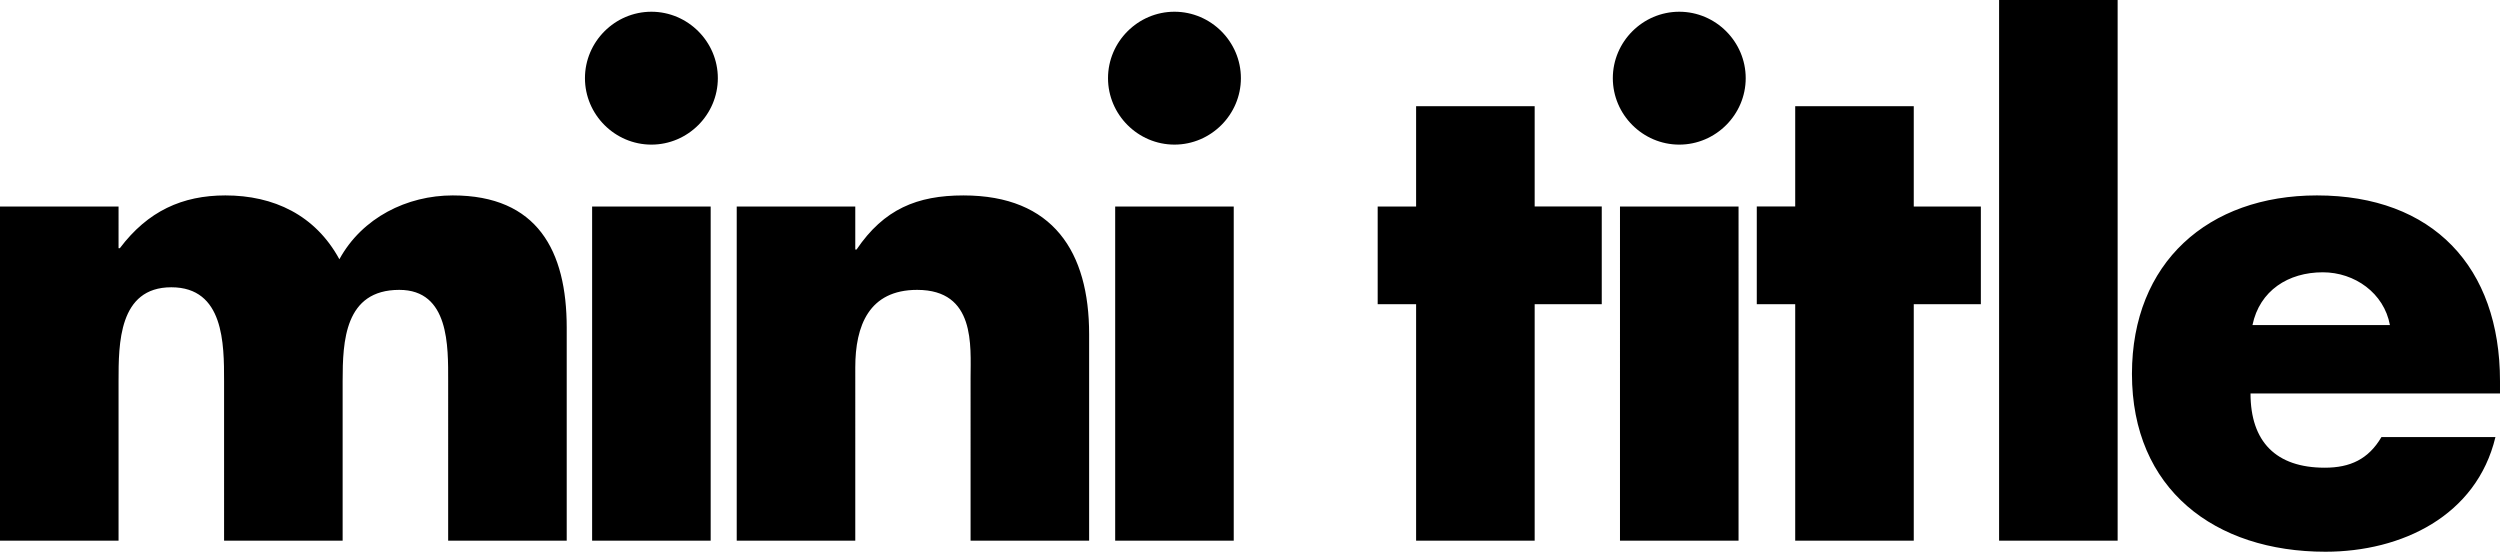 <?xml version="1.0" encoding="utf-8"?>
<!-- Generator: Adobe Illustrator 15.1.0, SVG Export Plug-In . SVG Version: 6.00 Build 0)  -->
<!DOCTYPE svg PUBLIC "-//W3C//DTD SVG 1.1//EN" "http://www.w3.org/Graphics/SVG/1.1/DTD/svg11.dtd">
<svg version="1.1" id="Layer_1" xmlns="http://www.w3.org/2000/svg" xmlns:xlink="http://www.w3.org/1999/xlink" x="0px" y="0px"
	 width="383.79px" height="84.701px" viewBox="0 0 383.79 84.701" enable-background="new 0 0 383.79 84.701" xml:space="preserve">
<g>
	<defs>
		<rect id="SVGID_1_" width="383.79" height="84.701"/>
	</defs>
	<clipPath id="SVGID_2_">
		<use xlink:href="#SVGID_1_"  overflow="visible"/>
	</clipPath>
	<path clip-path="url(#SVGID_2_)" d="M356.59,41.802c-5.3,0-9.699,2.8-10.8,8.099h21.101C365.99,45,361.49,41.802,356.59,41.802
		 M345.49,60.4c0,7.4,3.9,11.4,11.4,11.4c3.899,0,6.699-1.301,8.699-4.699h17.5c-2.9,12.099-14.4,17.599-26.1,17.599
		c-17,0-29.7-9.599-29.7-27.3c0-17.099,11.7-27.4,28.399-27.4c17.801,0,28.101,11,28.101,28.5v1.9H345.49z M325.091,0h-18.199v83
		h18.199V0z M293.793,83h-18.2V46.7h-5.899v-15h5.899V16.302h18.2v15.399h10.3v15h-10.3V83z M257.794,1.802
		c-5.601,0-10.2,4.599-10.2,10.199c0,5.6,4.6,10.2,10.2,10.2s10.2-4.6,10.2-10.2C267.994,6.401,263.395,1.802,257.794,1.802
		 M266.895,83h-18.201V31.701h18.201V83z M235.596,46.7h10.299v-15h-10.299V16.302h-18.201v15.399h-5.899v15h5.899V83h18.201V46.7z
		 M190.498,12c0,5.6-4.6,10.2-10.2,10.2s-10.2-4.6-10.2-10.2c0-5.6,4.6-10.199,10.2-10.199S190.498,6.401,190.498,12
		 M189.398,31.701h-18.2V83h18.2V31.701z M131.299,38.302h0.2c4.2-6.201,9.3-8.301,16.4-8.301c13.8,0,19.3,8.7,19.3,21.3V83h-18.2
		V58c0-4.898,0.8-13.5-8.2-13.5c-7.4,0-9.5,5.5-9.5,11.9V83h-18.2V31.701h18.2V38.302z M100,1.802c-5.6,0-10.2,4.599-10.2,10.199
		c0,5.6,4.6,10.2,10.2,10.2c5.6,0,10.2-4.6,10.2-10.2C110.2,6.401,105.6,1.802,100,1.802 M109.1,83H90.9V31.701h18.2V83z
		 M18.2,31.701H0V83h18.2V58.5c0-5.699,0-14.398,8.1-14.398s8.1,8.699,8.1,14.398V83h18.2V58.5c0-6.1,0.3-14,8.7-14
		c7.7,0,7.5,8.7,7.5,14V83H87V50.301C87,38.5,82.5,30,69.5,30c-7,0-13.9,3.4-17.4,9.801C48.4,33,42,30,34.6,30
		c-6.6,0-11.9,2.4-16.2,8.1h-0.2V31.701z"/>
</g>
</svg>
